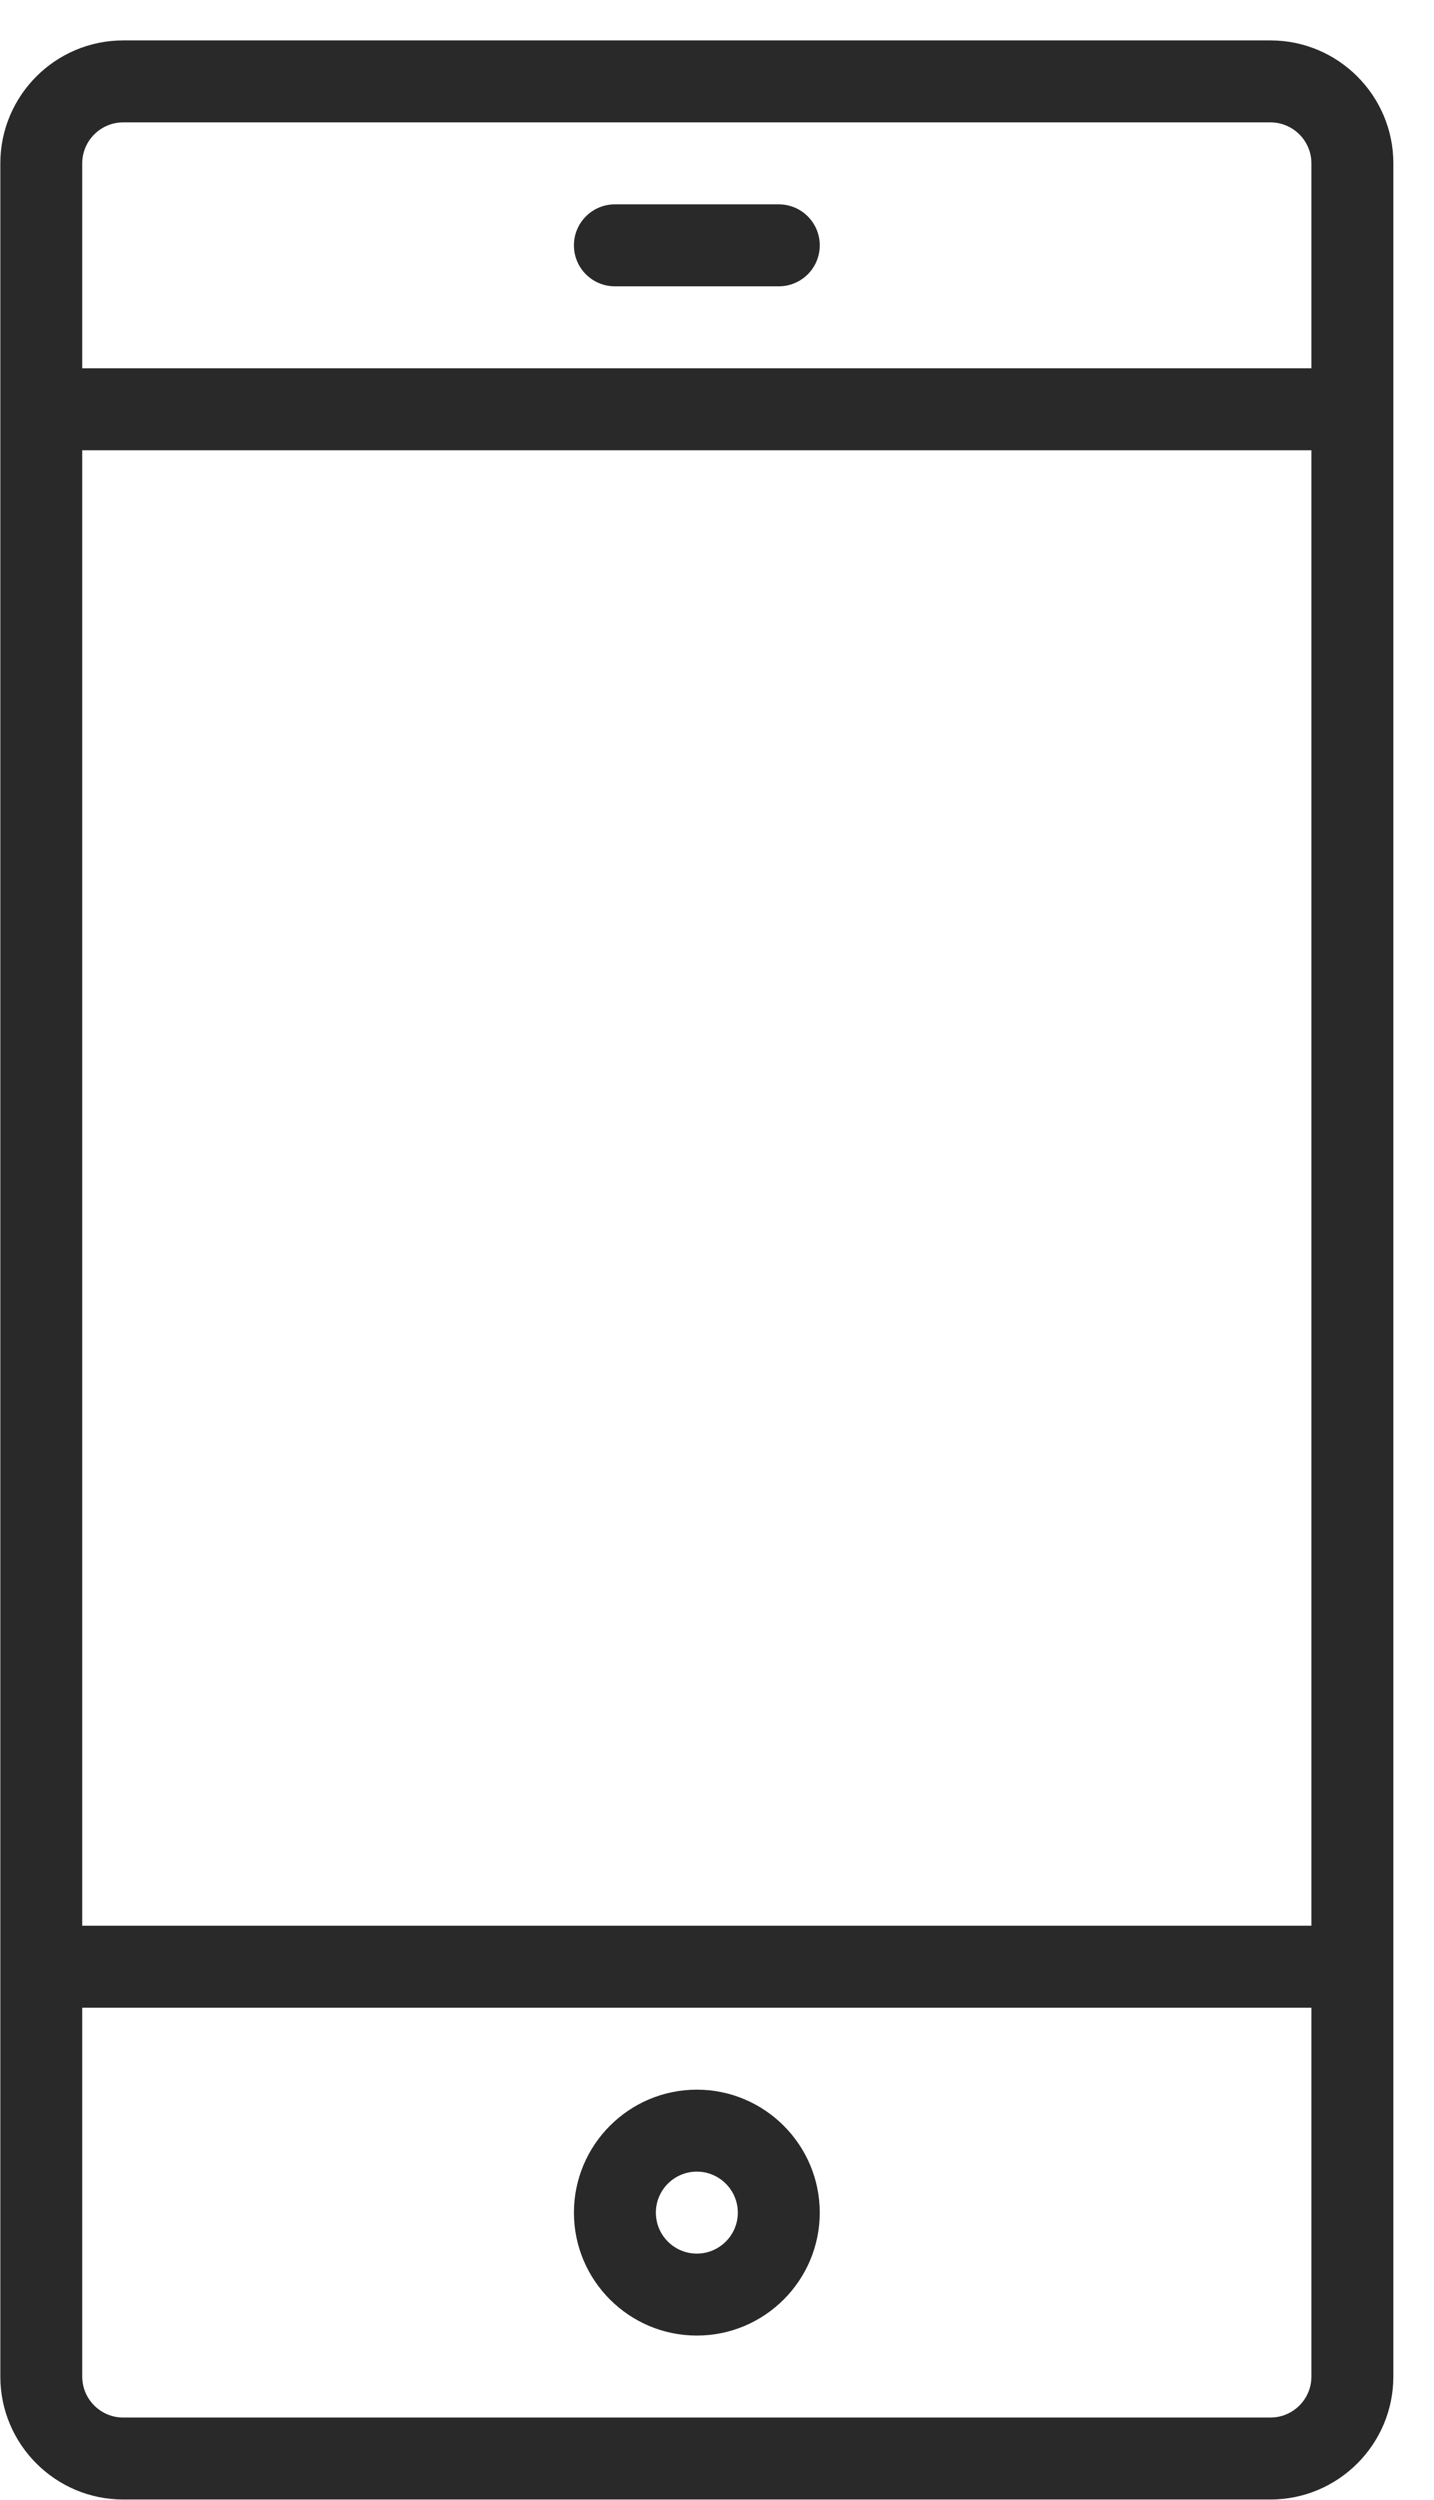 <?xml version="1.0" encoding="utf-8"?>
<!-- Generator: Adobe Illustrator 16.0.0, SVG Export Plug-In . SVG Version: 6.00 Build 0)  -->
<!DOCTYPE svg PUBLIC "-//W3C//DTD SVG 1.1//EN" "http://www.w3.org/Graphics/SVG/1.1/DTD/svg11.dtd">
<svg version="1.1" id="Vrstva_1" xmlns:ev="http://www.w3.org/2001/xml-events"
	 xmlns="http://www.w3.org/2000/svg" xmlns:xlink="http://www.w3.org/1999/xlink" x="0px" y="0px" width="35px" height="61px"
	 viewBox="0 0 35 61" enable-background="new 0 0 35 61" xml:space="preserve">
<path fill="#292929" d="M31.008,60.986H3.007c-1.654,0-2.999-1.346-2.999-3v-54c0-1.654,1.345-3,2.999-3h28.001c1.654,0,3,1.346,3,3
	v54C34.008,59.641,32.662,60.986,31.008,60.986z M32.008,3.986c0-0.551-0.449-1-1-1H3.007c-0.551,0-1,0.449-1,1v5h30.001V3.986z
	 M32.008,10.986H2.007v36h30.001V10.986z M32.008,48.986H2.007v9c0,0.552,0.449,1,1,1h28.001c0.551,0,1-0.448,1-1V48.986z
	 M17.008,56.986c-1.655,0-3-1.346-3-3c0-1.653,1.345-3,3-3c1.654,0,3,1.347,3,3C20.008,55.641,18.662,56.986,17.008,56.986z
	 M17.008,52.986c-0.552,0-1,0.449-1,1c0,0.552,0.448,1,1,1c0.551,0,1-0.448,1-1C18.008,53.436,17.559,52.986,17.008,52.986z
	 M15.008,4.986h3.999c0.554,0,1.001,0.448,1.001,1c0,0.553-0.447,1-1.001,1h-3.999c-0.553,0-1-0.447-1-1
	C14.008,5.434,14.455,4.986,15.008,4.986z"/>
</svg>
